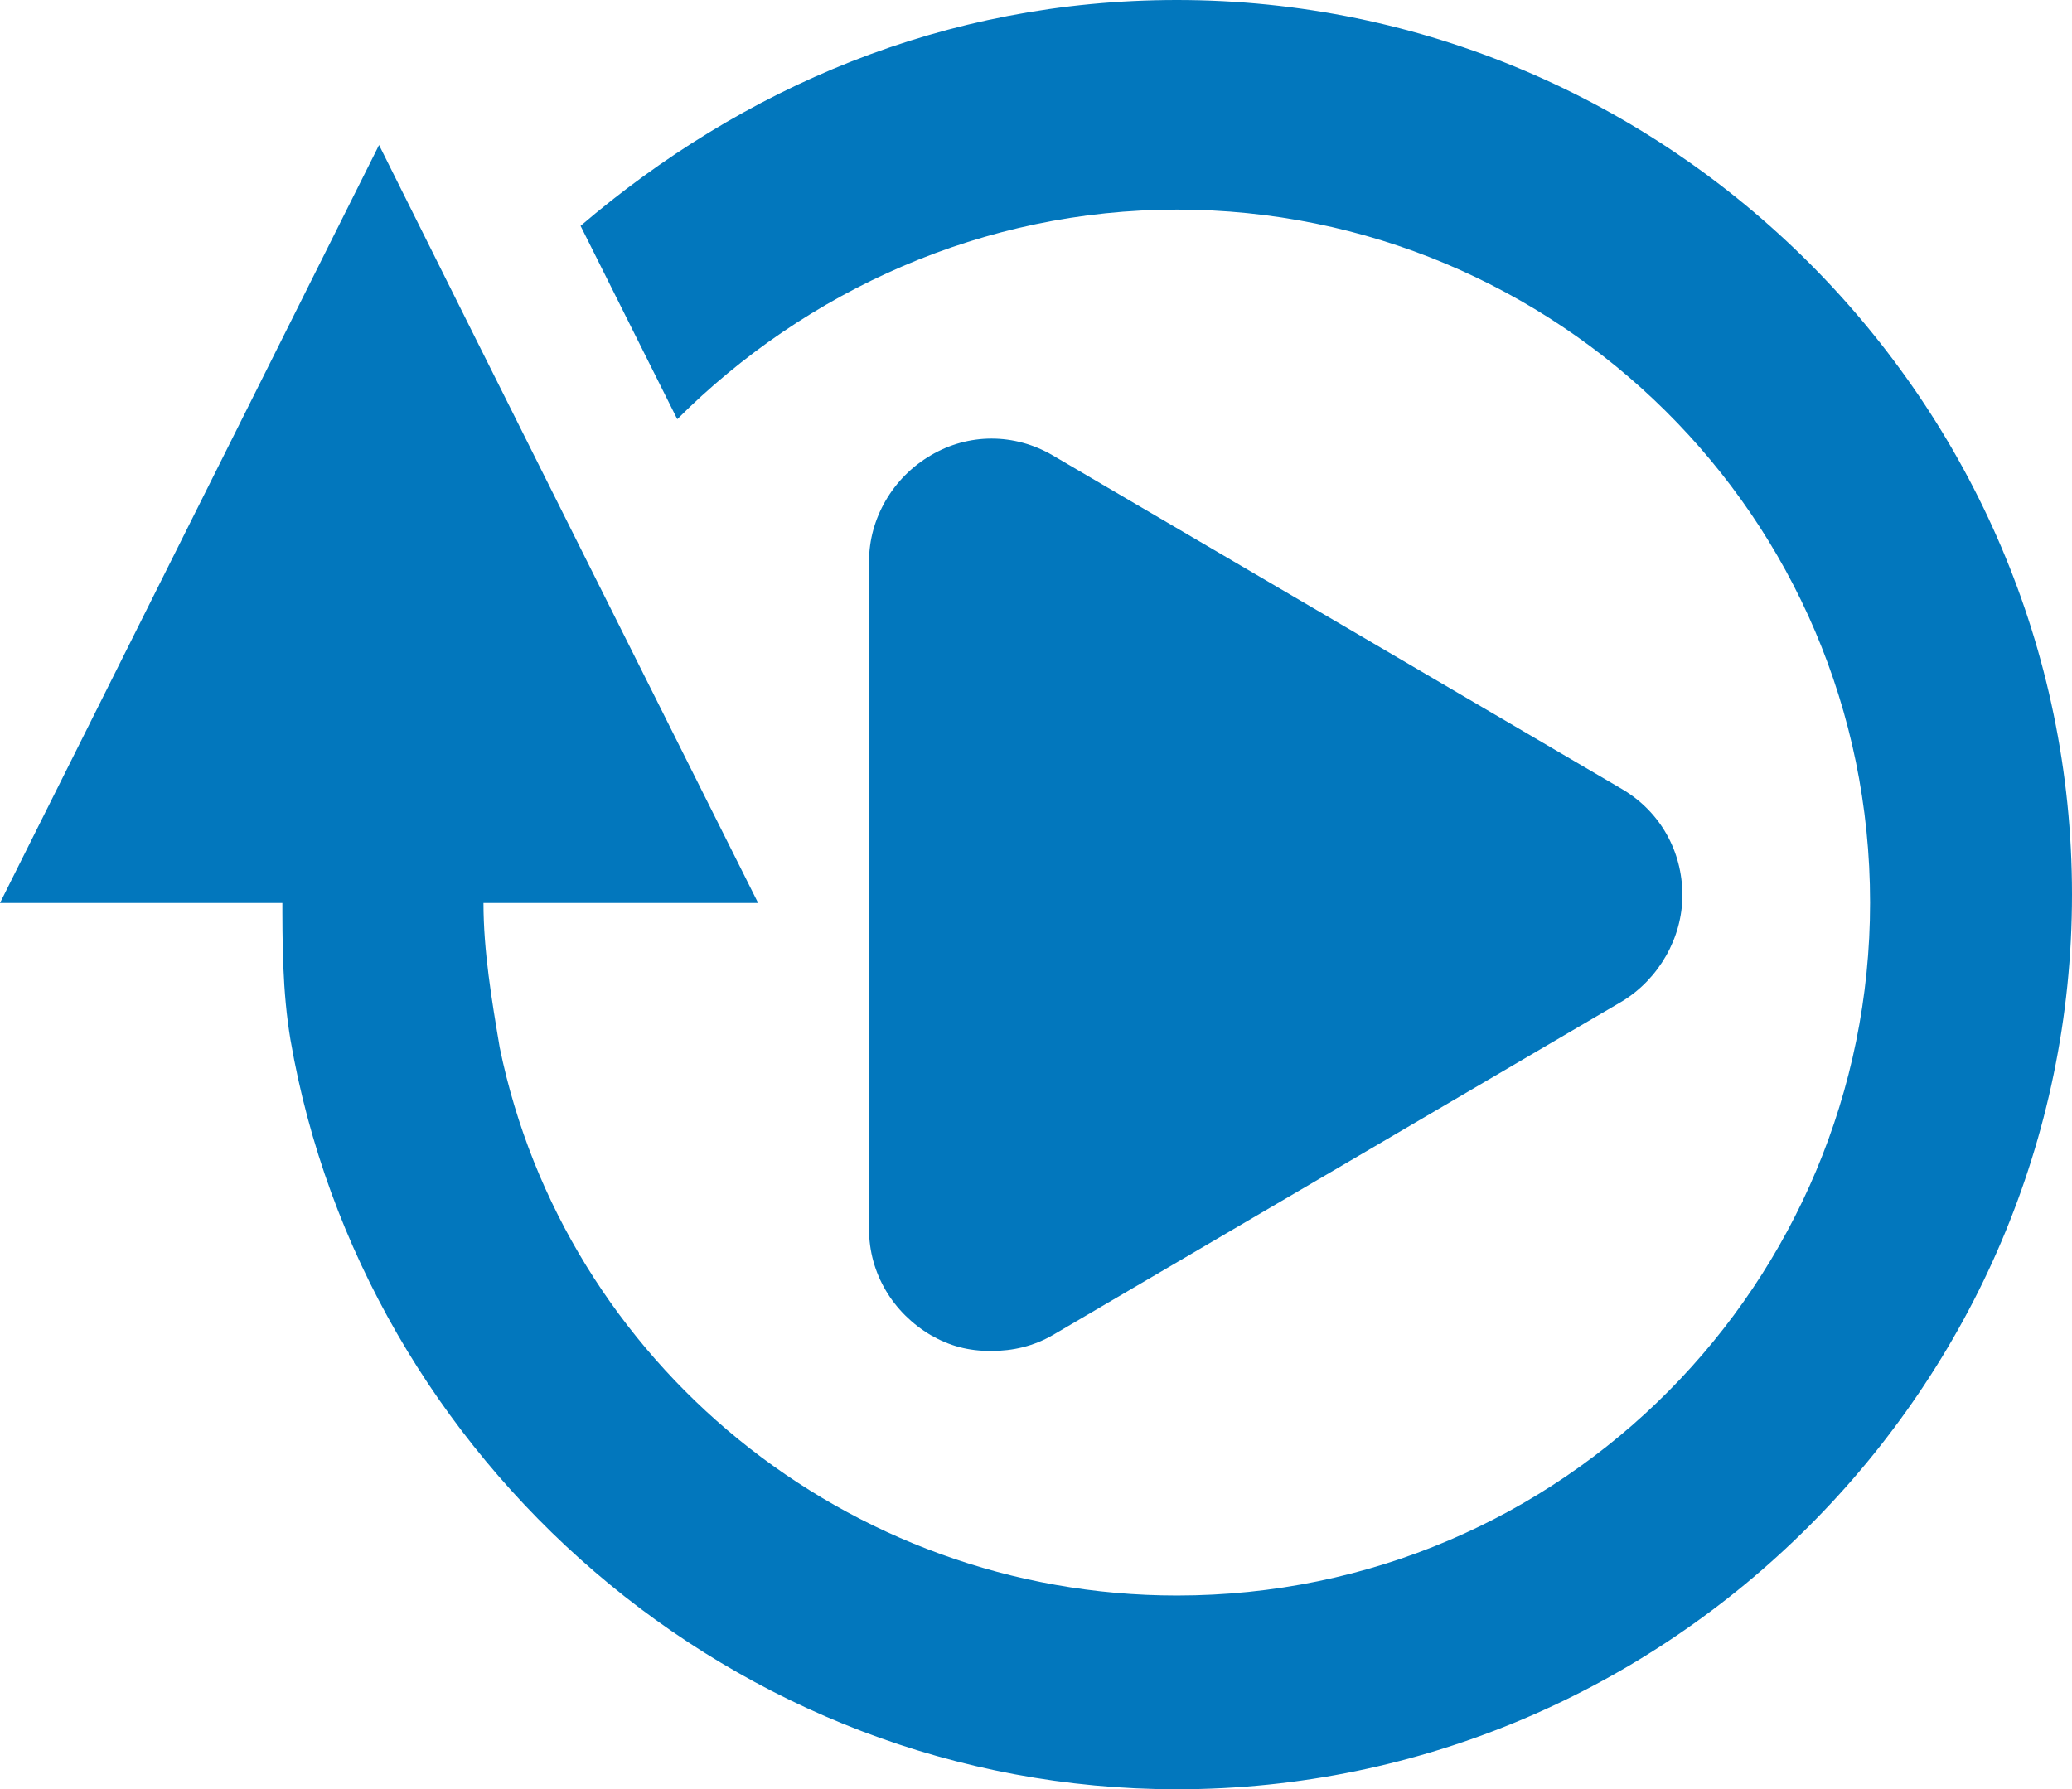 <svg id="Layer_1" xmlns="http://www.w3.org/2000/svg" viewBox="203 84.5 510 440.5"><g fill="#0277BD"><path d="M322.1,304.8h-49.6c0,11.9,0,23.8,2,35.7C292.3,443.7,383.6,525,492.7,525c121,0,220.3-99.2,220.3-220.3 S613.8,84.5,492.7,84.5c-57.5,0-107.2,21.8-146.8,55.6l23.8,47.6c31.7-31.7,75.4-51.6,123-51.6c93.3,0,170.6,75.4,170.6,170.6 c0,93.3-75.4,170.6-170.6,170.6c-81.4,0-150.8-57.5-166.7-134.9c-2-11.9-4-23.8-4-35.7V304.8z"/><path d="M203 306.8L270.5 306.8 322.1 306.8 389.6 306.8 345.9 219.5 320.1 167.9 296.3 120.2z"/></g><path fill="#0277BD" d="M446.9,417.1c-5.5,0-10.1-1.2-14.8-3.9c-9.3-5.5-15.2-15.2-15.2-26.1V222.7c0-10.5,5.8-20.6,15.2-26.1 c9.3-5.5,20.6-5.5,30,0l140.2,82.2c9.3,5.5,14.8,15.2,14.8,26.1c0,10.5-5.8,20.6-14.8,26.1l-140.2,82.2 C457.4,415.9,452.4,417.1,446.9,417.1z"/></svg>